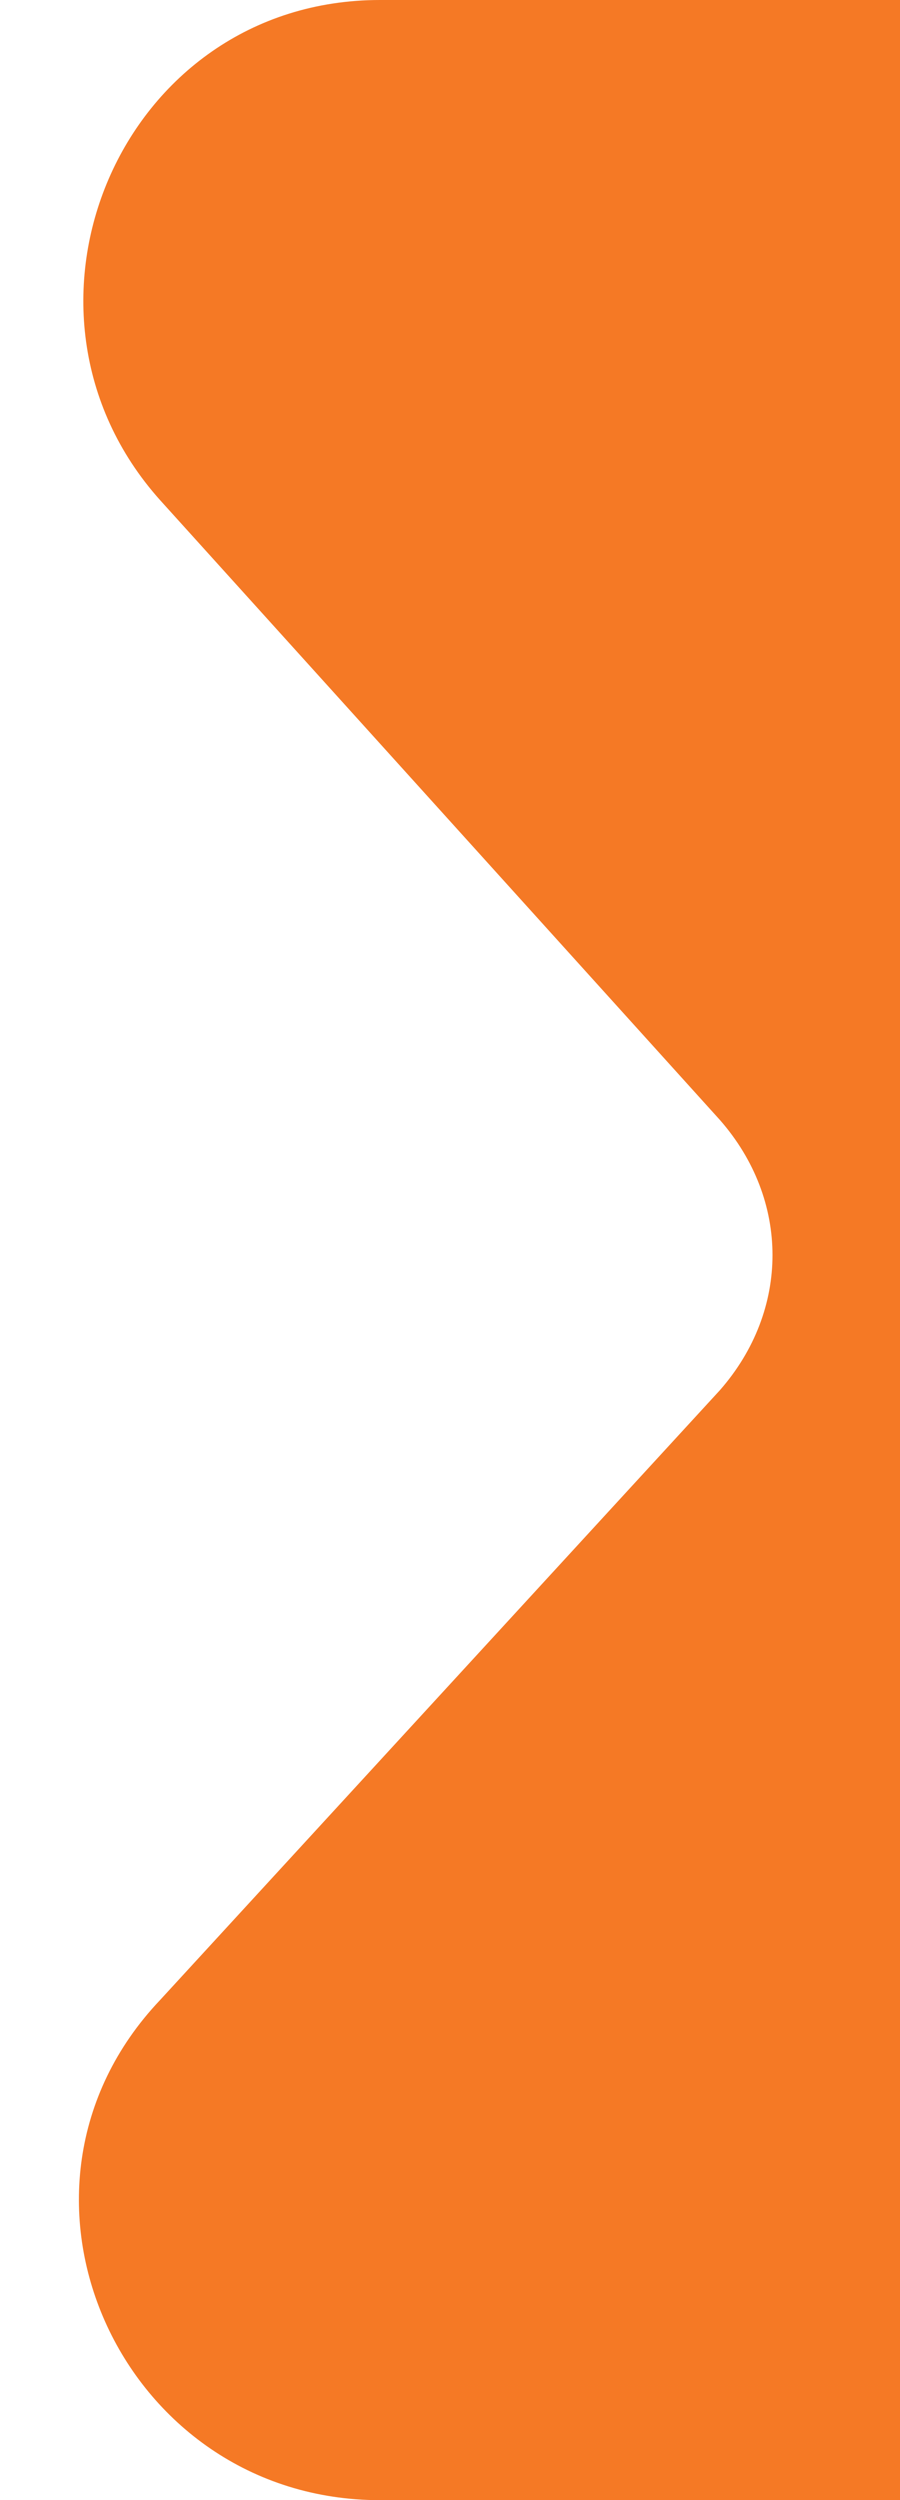 <?xml version="1.0" encoding="UTF-8"?>
<svg xmlns="http://www.w3.org/2000/svg" width="9" height="25" version="1.1" viewBox="0 0 9 25">
  <defs>
    <style>
      .cls-1 {
        fill: #f57925;
      }
    </style>
  </defs>
  <!-- Generator: Adobe Illustrator 28.7.9, SVG Export Plug-In . SVG Version: 1.2.0 Build 218)  -->
  <g>
    <g id="Layer_1">
      <g id="Layer_1-2" data-name="Layer_1">
        <path class="cls-1" d="M3.8,0C1.2,0-.1,3.1,1.6,5h0l5.6,6.2c.7.8.7,1.9,0,2.7l-5.6,6.1c-1.8,1.9-.4,5,2.2,5h5.2V0H3.7h0Z"/>
      </g>
    </g>
  </g>
</svg>